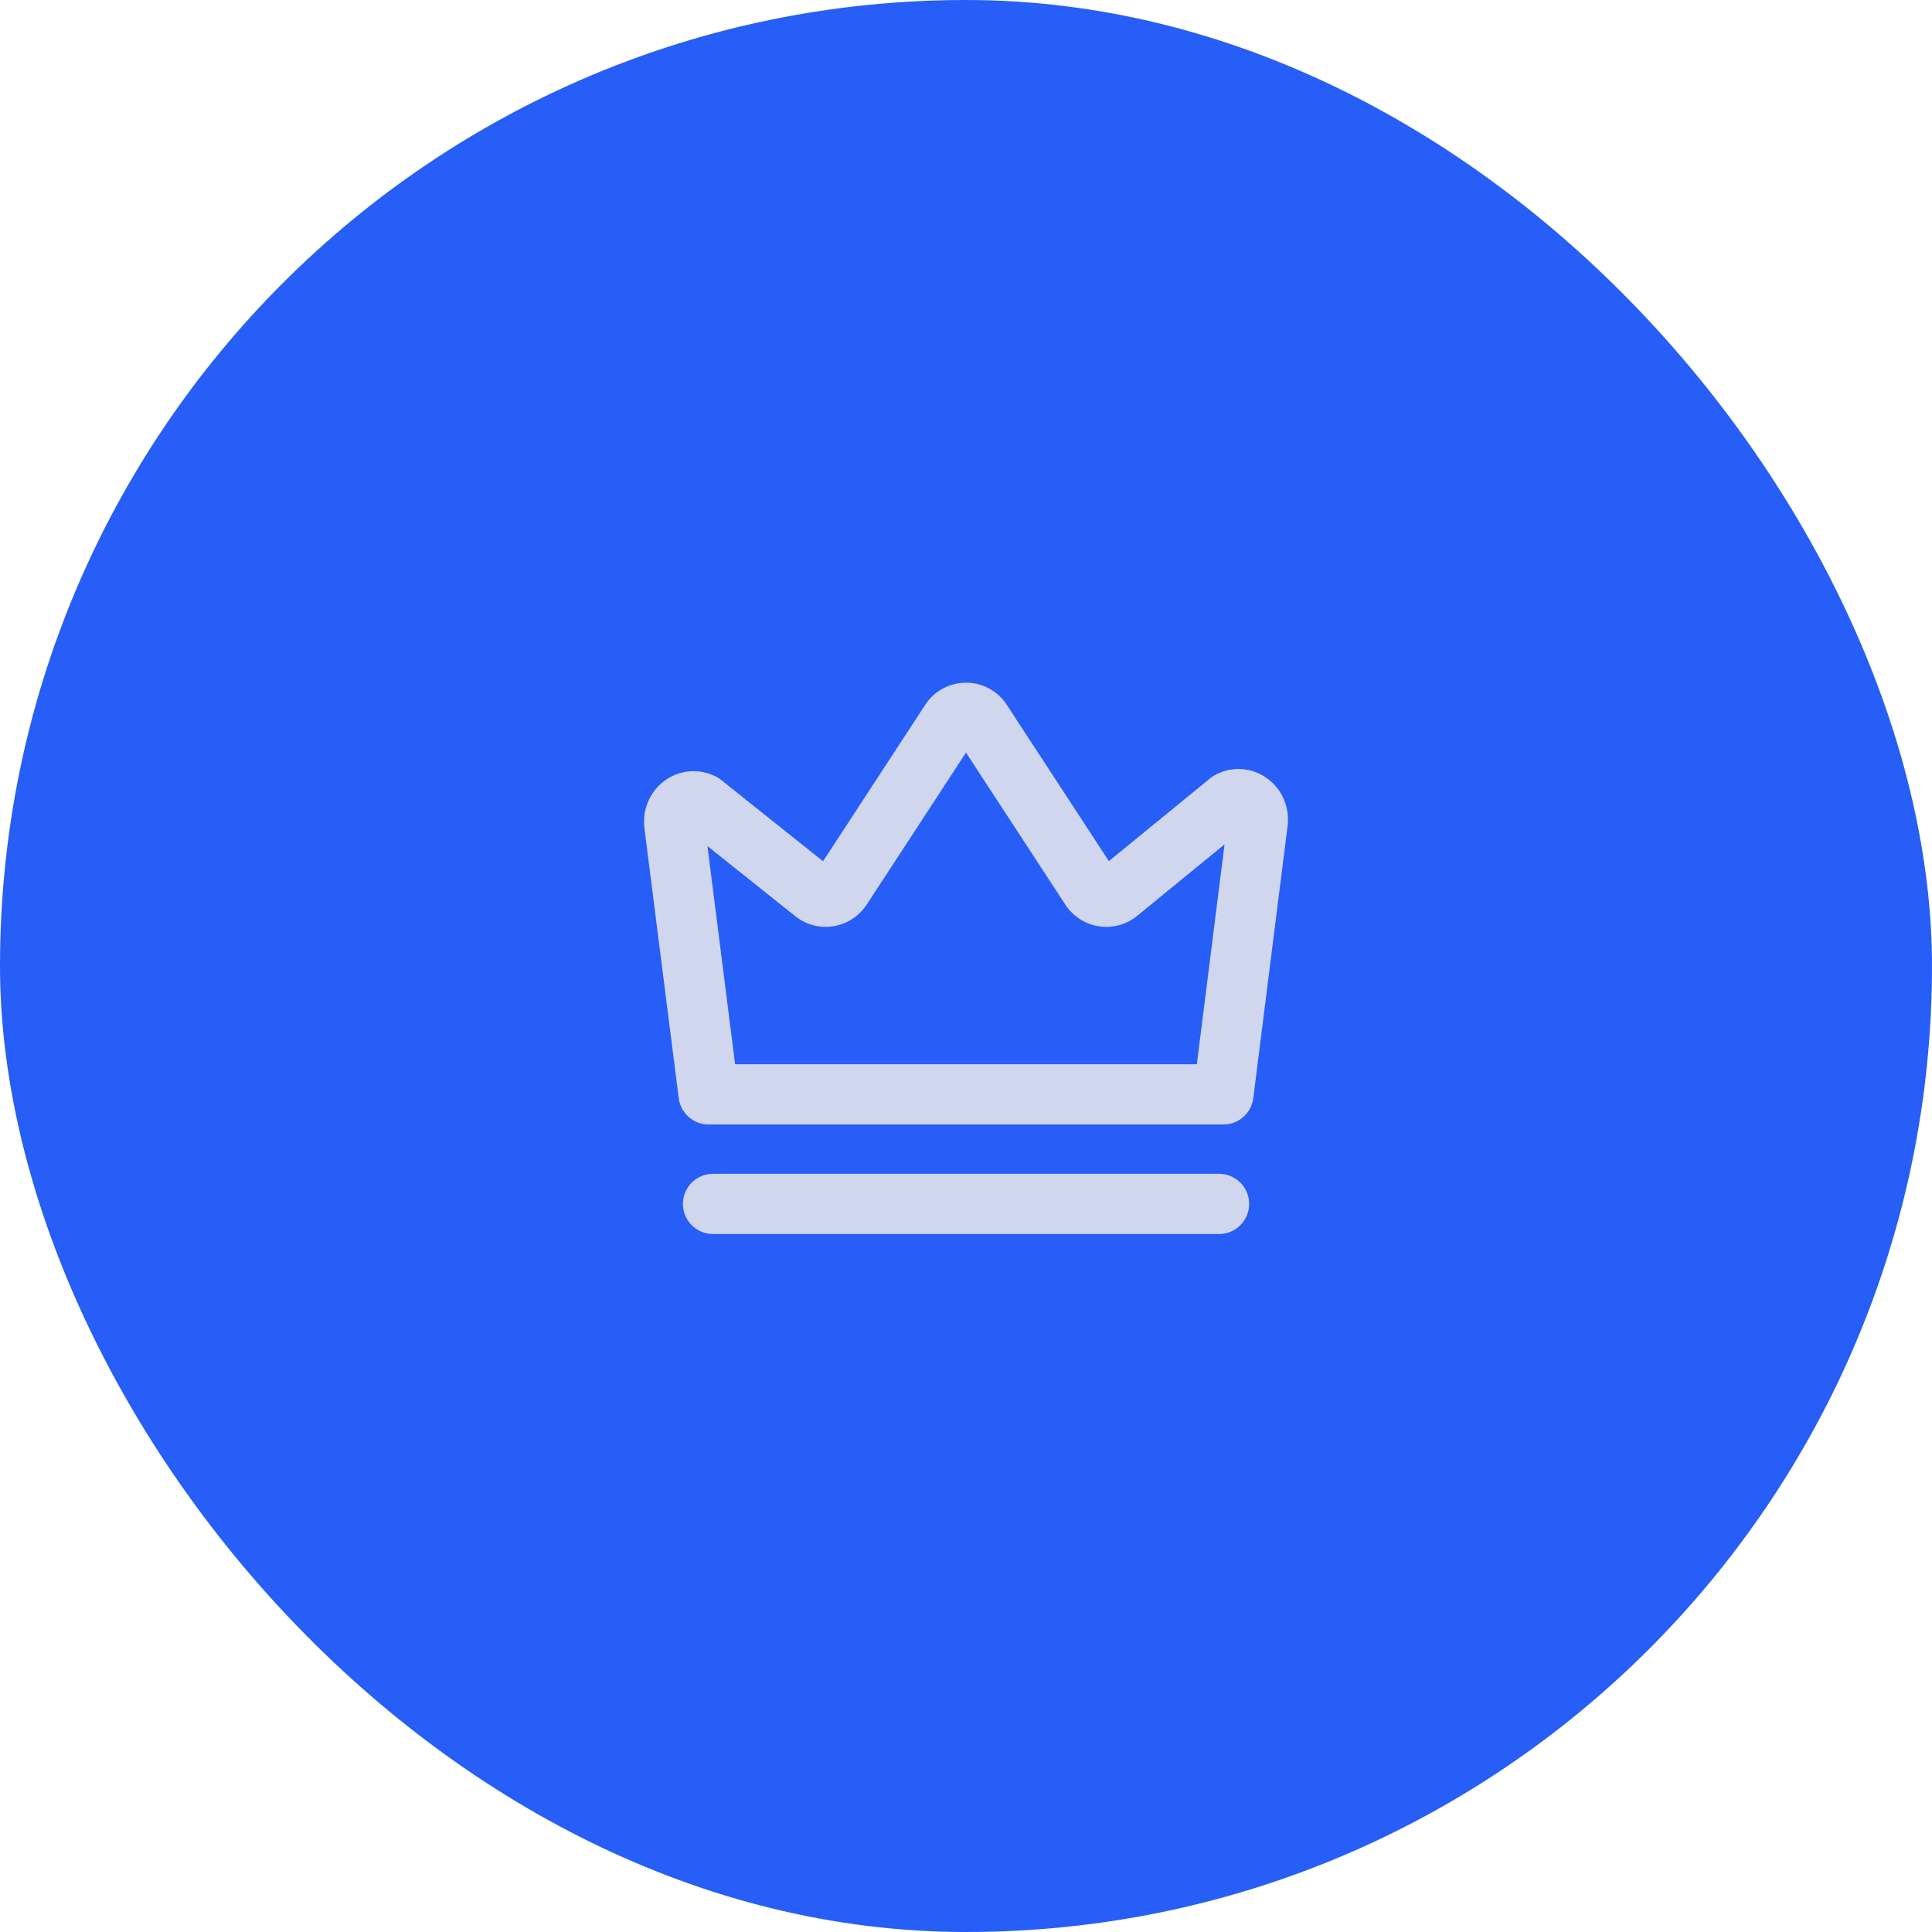 <svg width="60" height="60" viewBox="0 0 60 60" fill="none" xmlns="http://www.w3.org/2000/svg">
<rect width="60" height="60" rx="30" fill="#265EF7"/>
<path fill-rule="evenodd" clip-rule="evenodd" d="M28.827 21.758C28.805 21.785 28.784 21.812 28.765 21.841L25.56 26.747L22.396 24.222C22.351 24.186 22.302 24.154 22.25 24.126C21.724 23.848 21.092 23.903 20.622 24.259C20.16 24.608 19.939 25.18 20.015 25.735L21.078 34.104C21.137 34.572 21.535 34.922 22.006 34.922H37.994C38.466 34.922 38.863 34.571 38.922 34.103L39.985 25.667C40.061 25.111 39.84 24.541 39.378 24.192C38.908 23.835 38.276 23.78 37.75 24.059C37.695 24.088 37.643 24.122 37.595 24.161L34.437 26.743L31.235 21.841C31.216 21.812 31.195 21.785 31.173 21.758C30.888 21.412 30.462 21.201 30 21.201C29.538 21.201 29.112 21.412 28.827 21.758ZM30 23.373L33.074 28.078C33.307 28.442 33.686 28.7 34.128 28.768C34.568 28.836 35.008 28.705 35.339 28.423L38.029 26.224L37.169 33.051H22.83L21.97 26.276L24.666 28.427C24.997 28.706 25.434 28.835 25.872 28.768C26.314 28.7 26.693 28.442 26.926 28.078L30 23.373ZM21.208 37.389C21.208 37.906 21.627 38.324 22.144 38.324H37.858C38.375 38.324 38.794 37.906 38.794 37.389C38.794 36.872 38.375 36.453 37.858 36.453H22.144C21.627 36.453 21.208 36.872 21.208 37.389Z" fill="#CFD6ED"/>
</svg>
